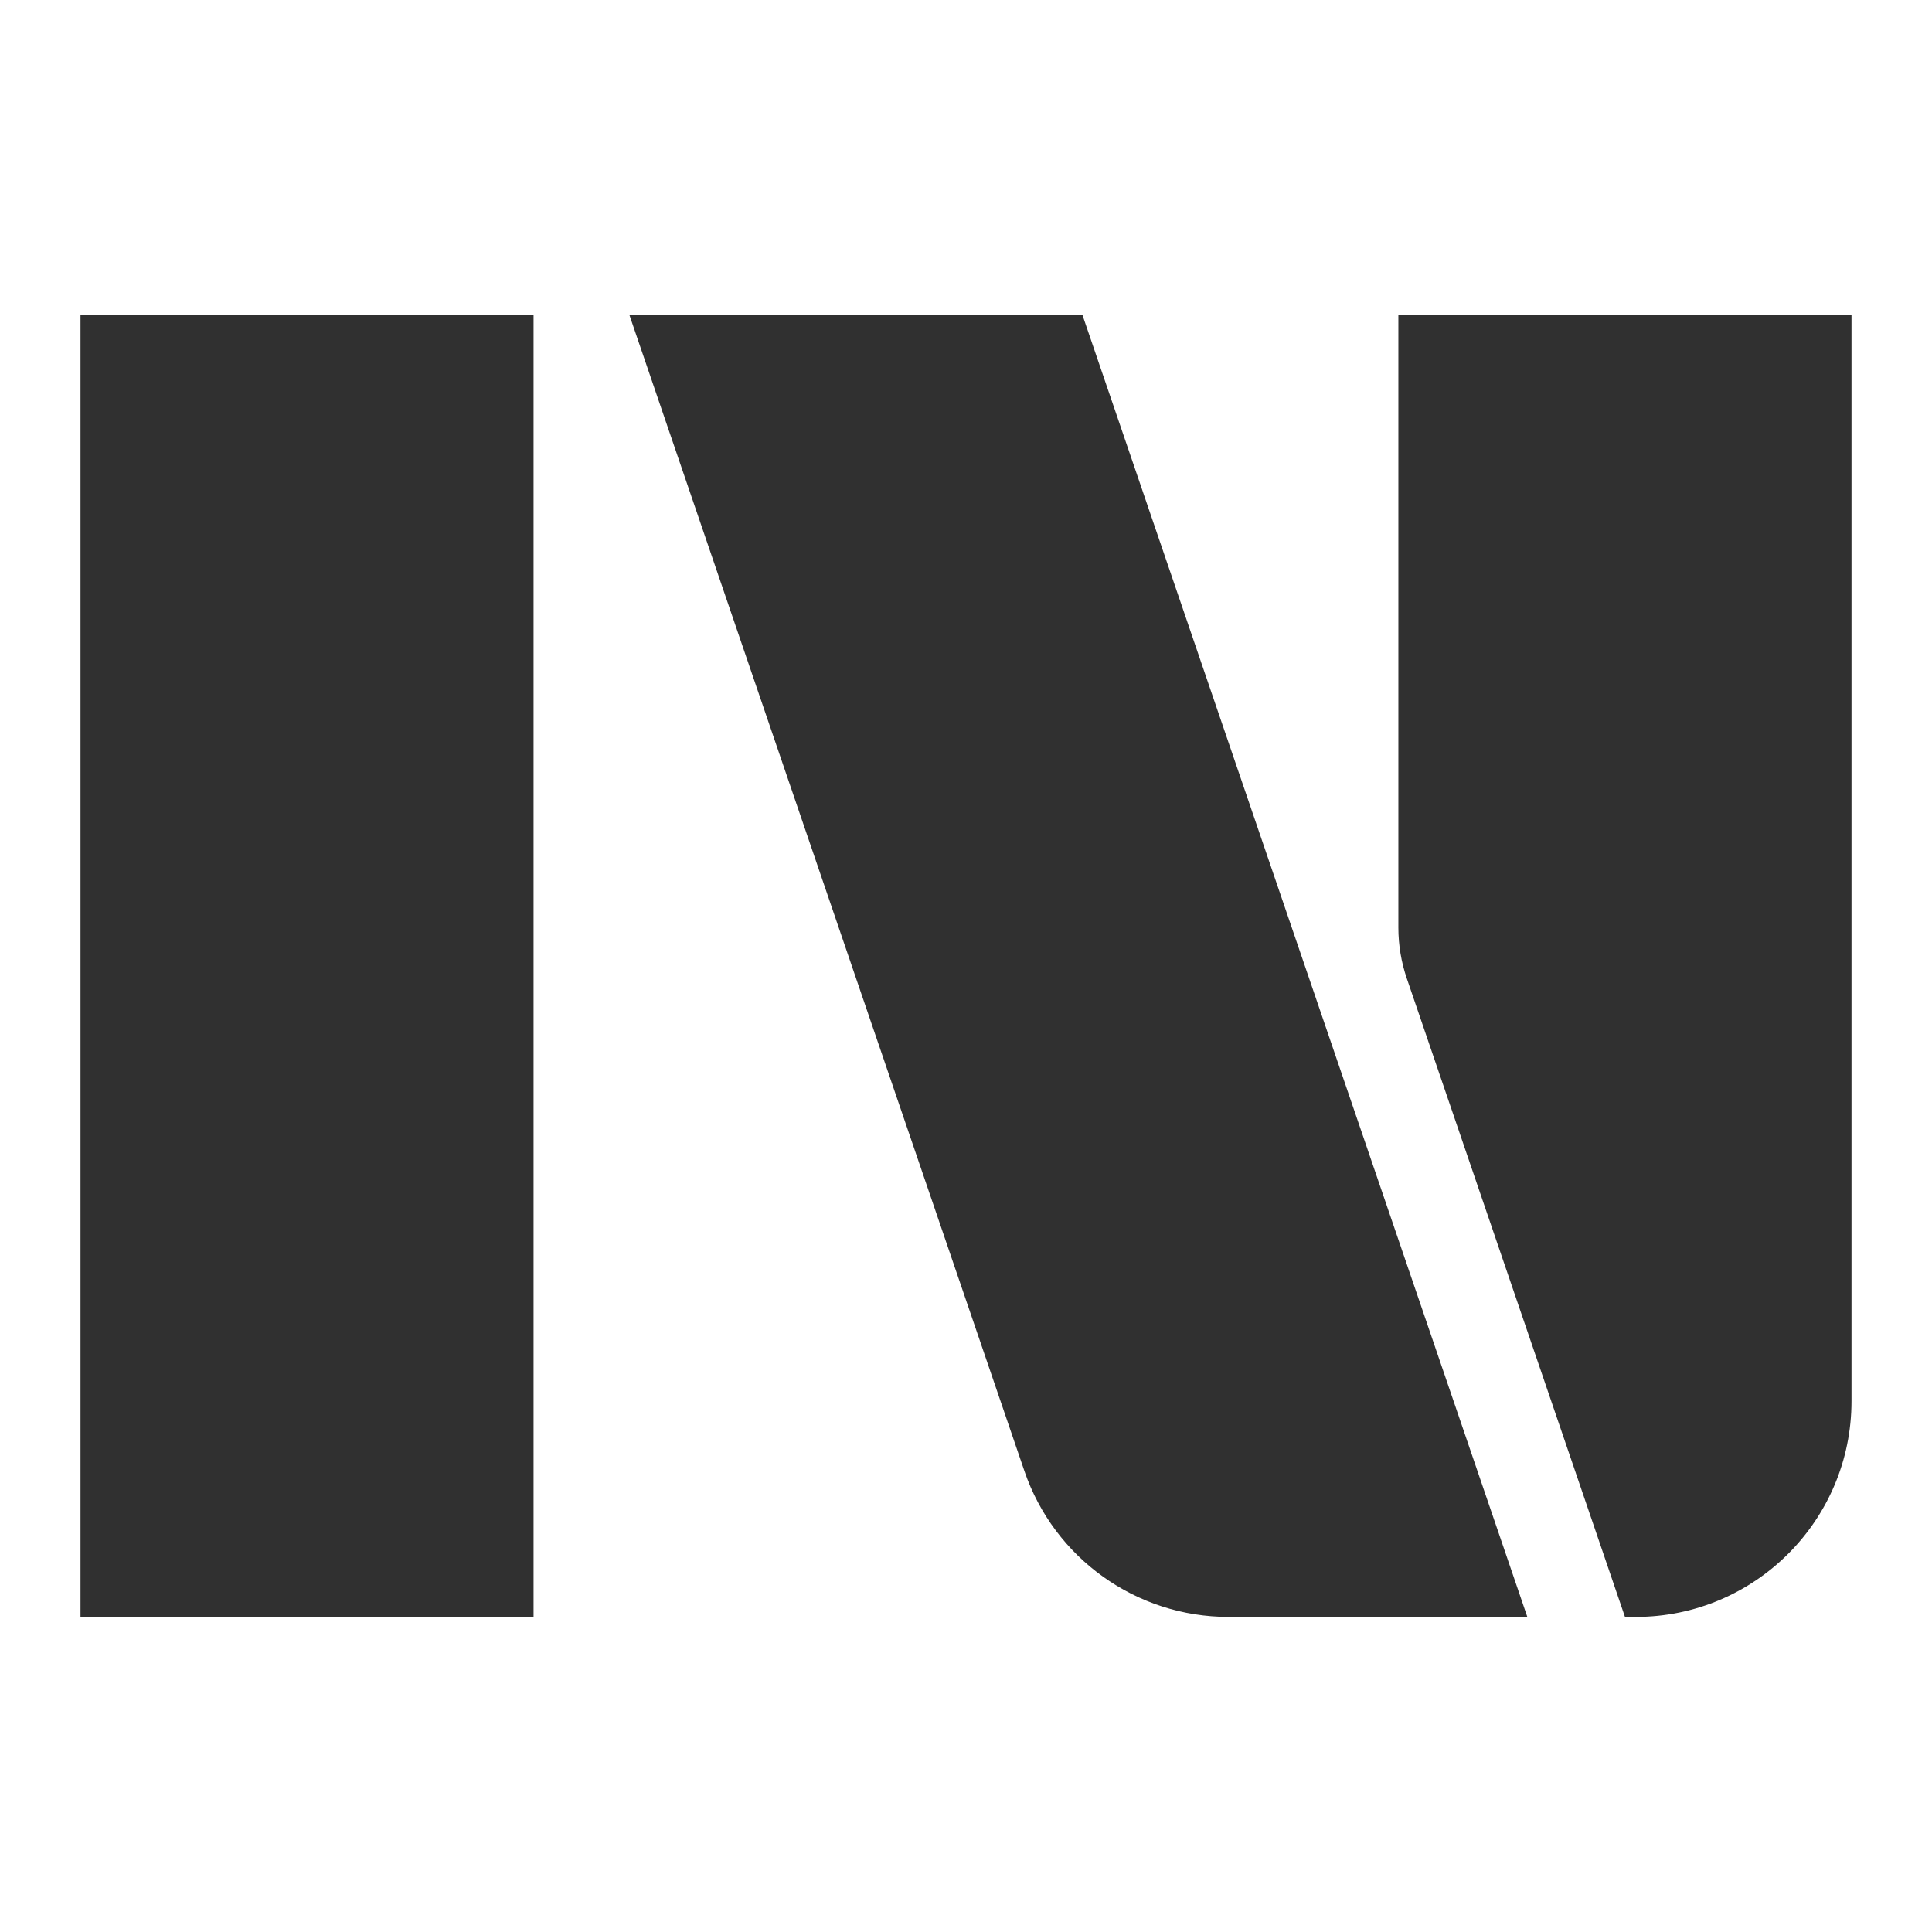 <svg width="24" height="24" viewBox="0 0 24 24" fill="none" xmlns="http://www.w3.org/2000/svg">
<path d="M1 20.086H6.628V3.914H1V20.086ZM7.819 3.914L12.725 18.272C13.095 19.357 14.115 20.086 15.261 20.086H18.973L13.447 3.914H7.819ZM17.371 3.914V11.524C17.371 11.74 17.407 11.954 17.477 12.158L20.186 20.086H20.32C21.799 20.086 23 18.886 23 17.405V3.914H17.372H17.371Z" fill="#303030"/>
</svg>
